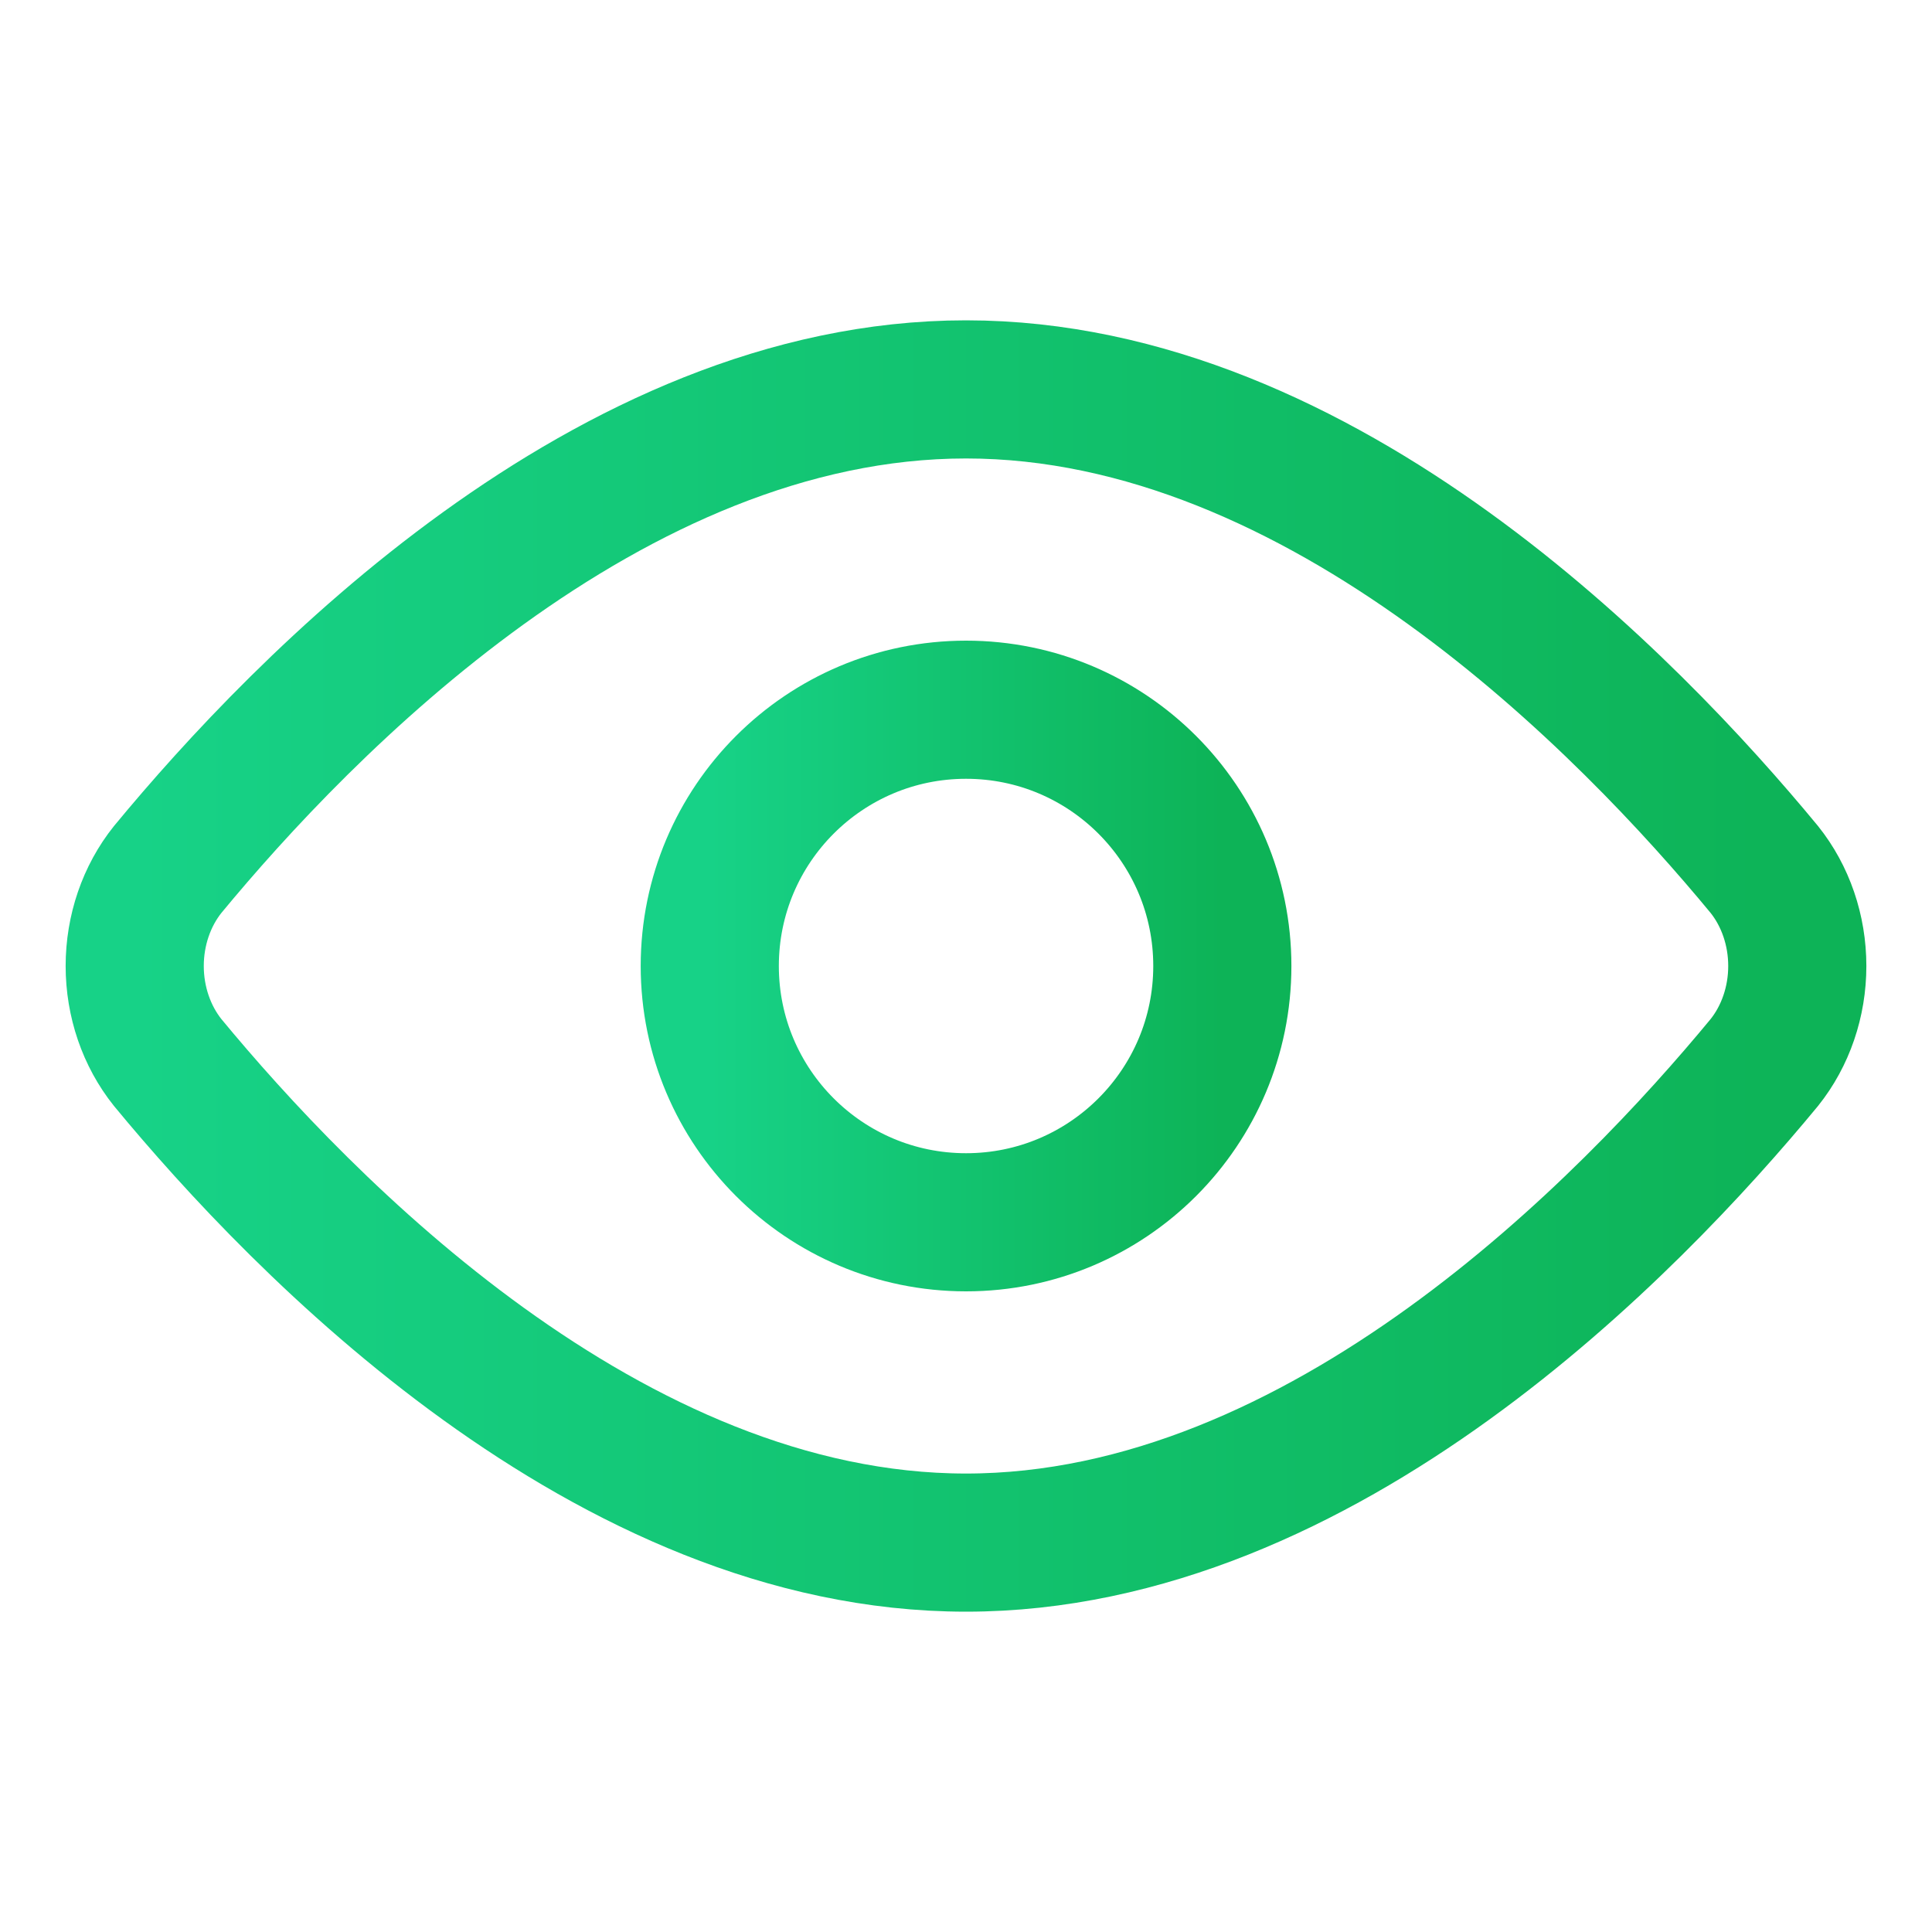 <svg width="40" height="40" viewBox="0 0 40 40" fill="none" xmlns="http://www.w3.org/2000/svg">
    <path
        d="M36.527 18C36.967 18.549 37.211 19.261 37.211 20C37.211 20.739 36.967 21.451 36.527 22C33.742 25.372 27.401 31.938 20 31.938C12.598 31.938 6.258 25.372 3.473 22C3.033 21.451 2.789 20.739 2.789 20C2.789 19.261 3.033 18.549 3.473 18C6.258 14.628 12.598 8.062 20 8.062C27.401 8.062 33.742 14.628 36.527 18Z"
        stroke="url(#paint0_linear_18_26934)" stroke-width="2.86" stroke-linecap="round" stroke-linejoin="round" />
    <path
        d="M20.001 25.306C22.931 25.306 25.307 22.93 25.307 20C25.307 17.07 22.931 14.694 20.001 14.694C17.071 14.694 14.695 17.07 14.695 20C14.695 22.93 17.071 25.306 20.001 25.306Z"
        stroke="url(#paint1_linear_18_26934)" stroke-width="2.86" stroke-linecap="round" stroke-linejoin="round" />
    <defs>
        <linearGradient id="paint0_linear_18_26934" x1="2.789" y1="20" x2="37.211" y2="20"
            gradientUnits="userSpaceOnUse">
            <stop stop-color="#17D287" />
            <stop offset="1" stop-color="#0DB357" />
        </linearGradient>
        <linearGradient id="paint1_linear_18_26934" x1="14.695" y1="20" x2="25.307" y2="20"
            gradientUnits="userSpaceOnUse">
            <stop stop-color="#17D287" />
            <stop offset="1" stop-color="#0DB357" />
        </linearGradient>
    </defs>
</svg>